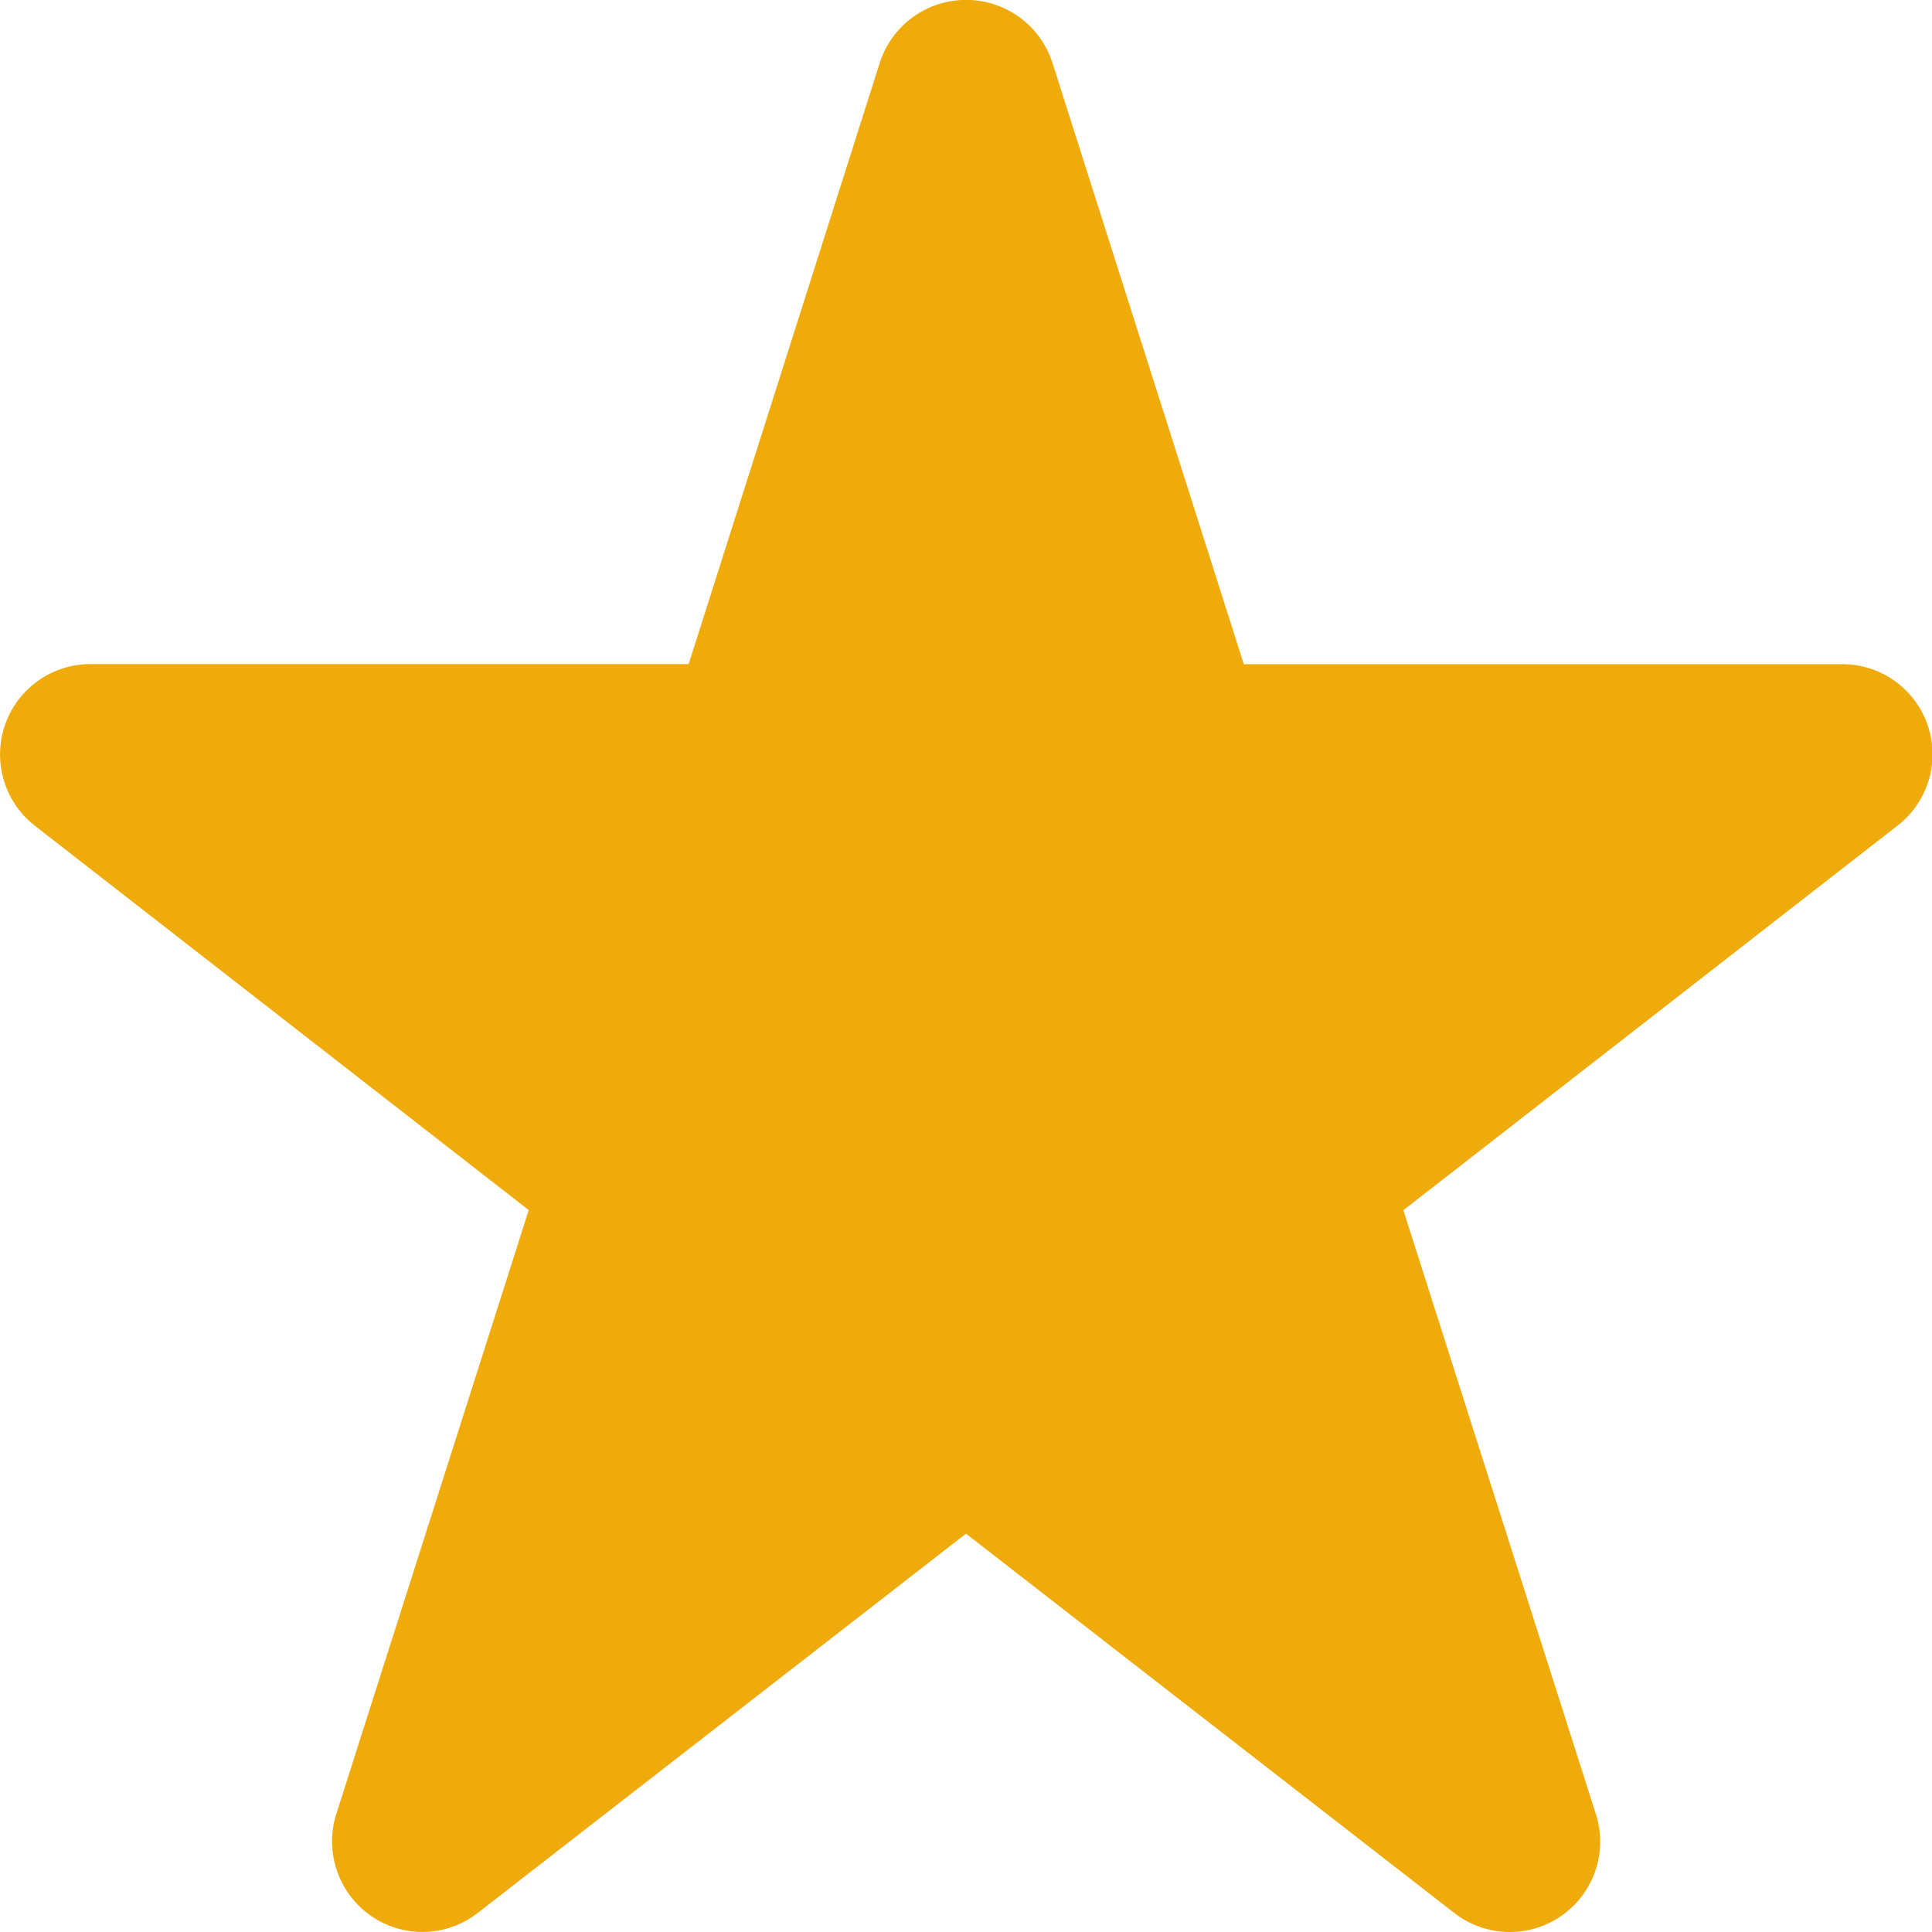 <svg width="18" height="18" fill="none" xmlns="http://www.w3.org/2000/svg"><path d="M11.588 6.188h5.569a.84.84 0 01.517 1.508l-4.599 3.579 1.793 5.625a.842.842 0 01-1.322.92L9 14.289 4.454 17.82a.84.84 0 01-1 .028.846.846 0 01-.32-.95l1.792-5.624-4.6-3.58a.842.842 0 01.518-1.507h5.572l1.78-5.6a.845.845 0 011.61 0l1.782 5.6z" fill="#EFAB0C"/></svg>